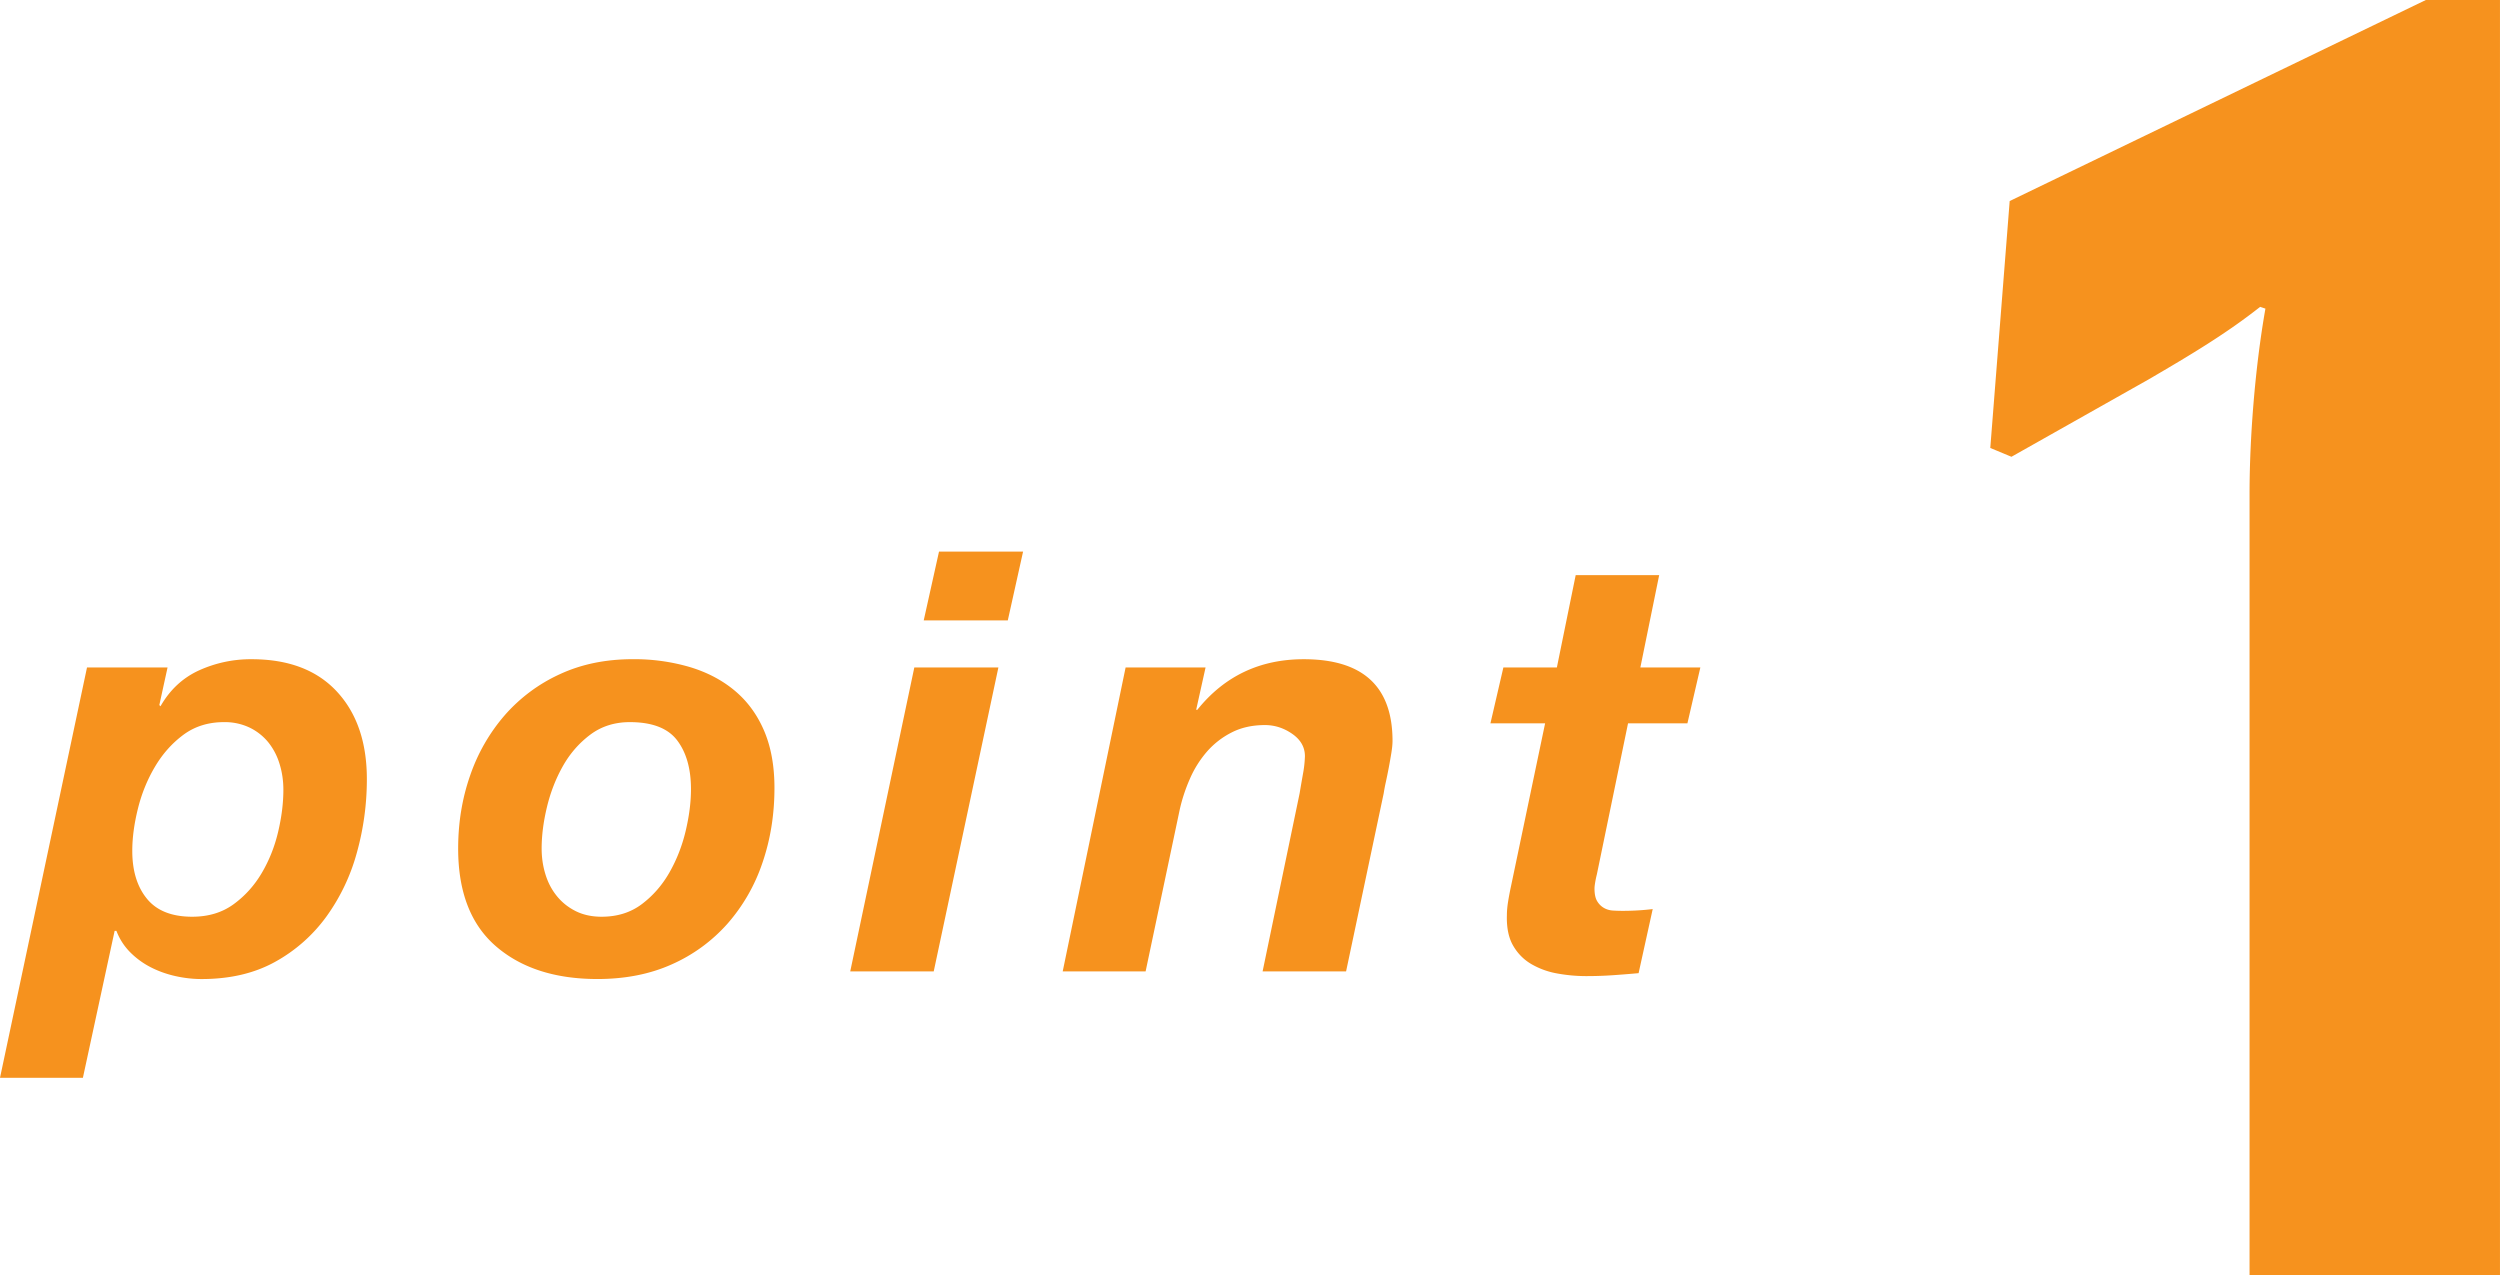 <svg data-name="レイヤー 2" xmlns="http://www.w3.org/2000/svg" width="85.047" height="43.378"><path d="M5.7 22.706l-.28 1.28.04.04c.32-.56.756-.966 1.31-1.22a4.252 4.252 0 011.79-.38c1.253 0 2.22.367 2.9 1.1.68.733 1.02 1.727 1.02 2.98a9.29 9.29 0 01-.34 2.5 6.733 6.733 0 01-1.04 2.18 5.332 5.332 0 01-1.75 1.54c-.7.386-1.53.58-2.49.58-.293 0-.59-.033-.89-.1-.3-.067-.58-.167-.84-.3-.26-.133-.494-.303-.7-.51s-.363-.45-.47-.73H3.9l-1.08 5H0l2.96-13.96H5.7zm.54 2.29c-.387.287-.71.65-.97 1.09-.26.44-.454.917-.58 1.43-.127.513-.19.99-.19 1.43 0 .68.167 1.224.5 1.63.333.407.847.61 1.54.61.547 0 1.013-.14 1.4-.42.386-.28.707-.633.96-1.06.253-.427.44-.893.56-1.4.12-.506.18-.986.18-1.44 0-.306-.043-.6-.13-.88a2.175 2.175 0 00-.38-.73 1.878 1.878 0 00-.63-.5 1.952 1.952 0 00-.88-.19c-.533 0-.993.144-1.38.43zm9.756 1.379a6.185 6.185 0 011.18-2.05 5.557 5.557 0 011.87-1.39c.733-.34 1.56-.51 2.48-.51a6.7 6.7 0 011.95.27c.593.18 1.103.45 1.53.81s.757.813.99 1.36c.233.547.35 1.194.35 1.94 0 .907-.137 1.757-.41 2.55a6.056 6.056 0 01-1.19 2.07 5.514 5.514 0 01-1.89 1.38c-.74.333-1.583.5-2.53.5-1.44 0-2.59-.37-3.45-1.11-.86-.74-1.29-1.85-1.29-3.33 0-.88.137-1.71.41-2.49zm2.56 3.371c.086.28.216.527.39.74.173.213.386.383.64.51.253.126.547.19.88.19.533 0 .99-.143 1.37-.43.38-.287.693-.646.94-1.08.246-.433.43-.903.55-1.41s.18-.98.18-1.42c0-.693-.157-1.247-.47-1.66-.313-.413-.85-.62-1.61-.62-.52 0-.97.144-1.35.43s-.69.643-.93 1.07c-.24.427-.42.89-.54 1.39-.12.5-.18.97-.18 1.41 0 .307.043.6.13.88zm15.408-7.04l-2.2 10.34h-2.84l2.18-10.34h2.86zm-2.54-1.601l.52-2.34h2.86l-.52 2.34h-2.86zm9.588 1.601l-.32 1.44h.04c.92-1.146 2.127-1.72 3.62-1.72 2.013 0 3.02.927 3.02 2.78 0 .107-.013.243-.04.41a18.371 18.371 0 01-.19 1 5.597 5.597 0 00-.07.37l-1.28 6.06h-2.84l1.26-6.06c.026-.16.063-.373.11-.64a3.94 3.94 0 00.07-.62c0-.307-.144-.56-.43-.76-.287-.2-.597-.3-.93-.3-.427 0-.803.083-1.13.25a2.778 2.778 0 00-.84.65 3.593 3.593 0 00-.58.92c-.153.347-.27.7-.35 1.06l-1.16 5.5h-2.82l2.14-10.34h2.72zm16.832 0l-.44 1.9h-2.02l-1.061 5.14a3.284 3.284 0 00-.06.29c-.014.086-.02.15-.02.19 0 .187.03.33.09.43s.137.177.23.23c.093.054.197.083.31.09s.223.01.33.01c.346 0 .687-.02 1.02-.06l-.48 2.18c-.293.026-.587.05-.88.07-.293.02-.593.03-.9.03-.333 0-.664-.03-.99-.09a2.669 2.669 0 01-.88-.32c-.26-.153-.467-.363-.62-.63s-.224-.613-.21-1.04c0-.133.013-.283.04-.45.026-.167.06-.343.1-.53l1.16-5.54h-1.86l.44-1.9h1.82l.64-3.14h2.84l-.64 3.14h2.04zm18.683 20.672V16.799c0-1.86.18-4.26.54-6.3l-.18-.06c-1.14.9-2.34 1.62-3.78 2.46l-4.68 2.64-.72-.3.66-8.4 14.159-6.84h2.52v43.378h-8.52z" fill="#f6921e"/></svg>